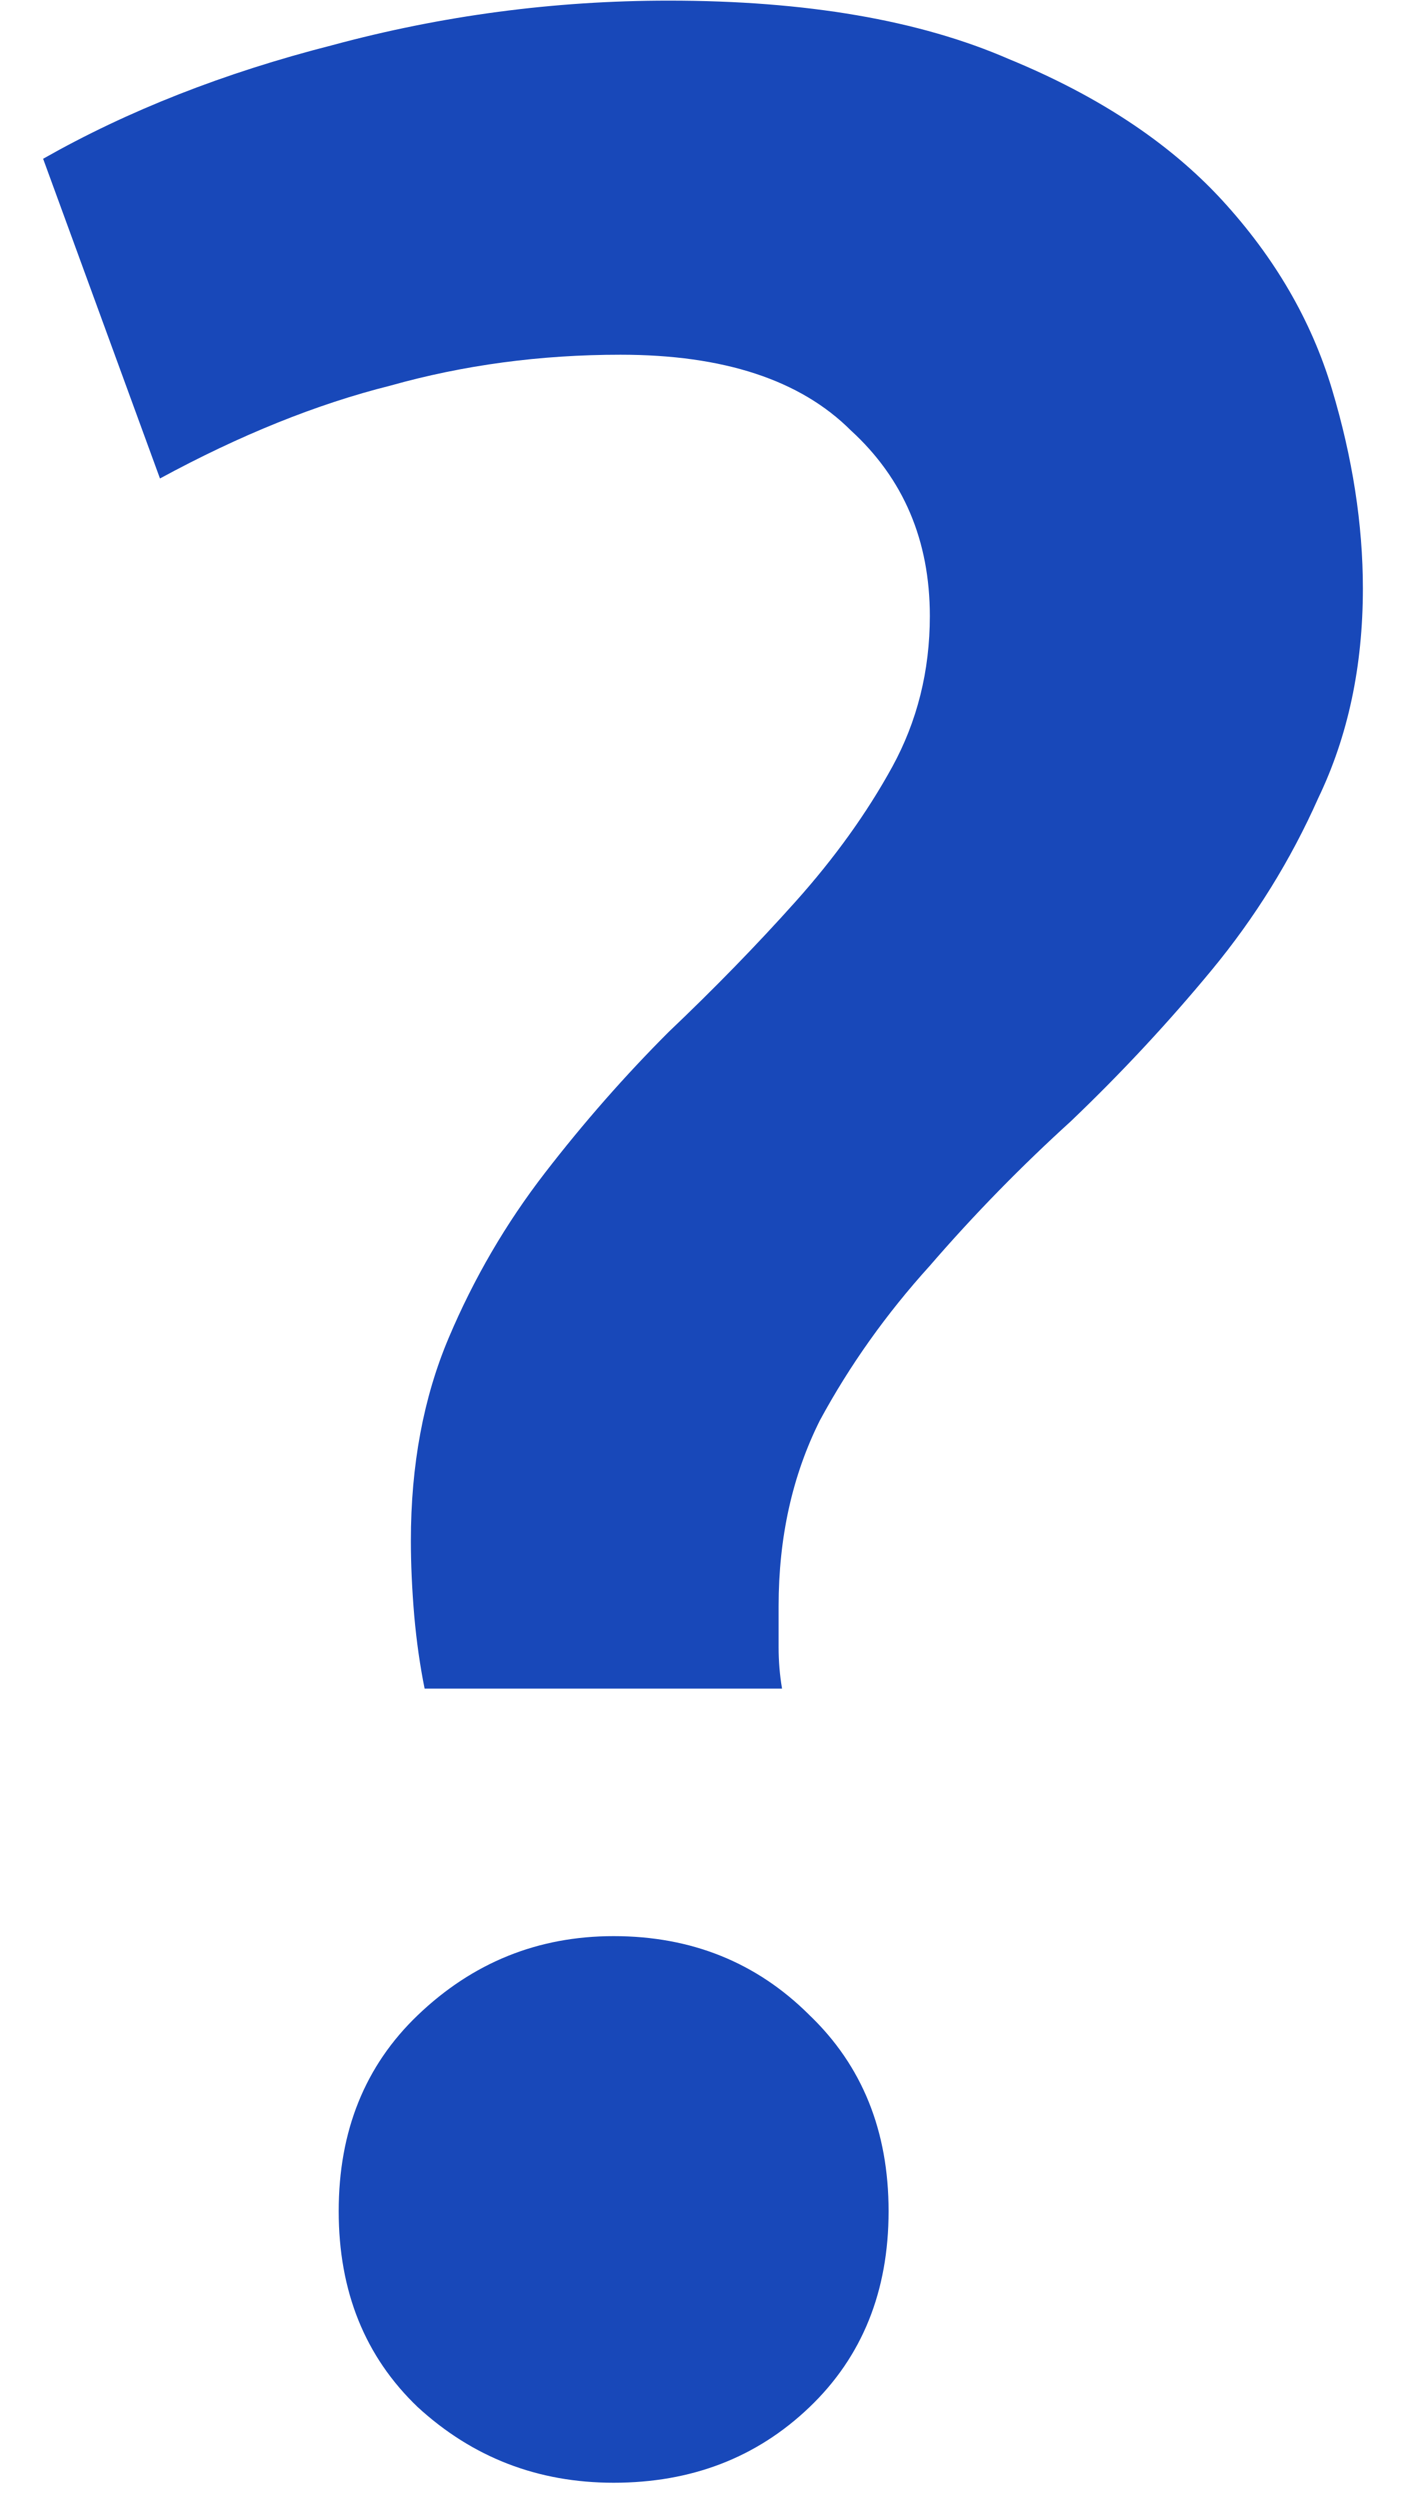 <svg width="18" height="32" viewBox="0 0 18 32" fill="none" xmlns="http://www.w3.org/2000/svg">
<path d="M7.944 4.54C6.917 4.54 5.934 4.672 4.996 4.936C4.057 5.171 3.074 5.567 2.048 6.124L0.552 2.032C1.637 1.416 2.869 0.932 4.248 0.58C5.656 0.199 7.093 0.008 8.56 0.008C10.32 0.008 11.772 0.258 12.916 0.756C14.06 1.226 14.969 1.827 15.644 2.56C16.318 3.294 16.788 4.1 17.052 4.98C17.316 5.86 17.448 6.711 17.448 7.532C17.448 8.53 17.257 9.424 16.876 10.216C16.524 11.008 16.069 11.742 15.512 12.416C14.954 13.091 14.353 13.736 13.708 14.352C13.062 14.939 12.461 15.555 11.904 16.2C11.346 16.816 10.877 17.476 10.496 18.18C10.144 18.884 9.968 19.676 9.968 20.556C9.968 20.703 9.968 20.879 9.968 21.084C9.968 21.26 9.982 21.436 10.012 21.612H5.436C5.377 21.319 5.333 21.011 5.304 20.688C5.274 20.336 5.26 20.014 5.26 19.72C5.26 18.752 5.421 17.887 5.744 17.124C6.066 16.362 6.477 15.658 6.976 15.012C7.474 14.367 8.002 13.766 8.56 13.208C9.146 12.651 9.689 12.094 10.188 11.536C10.686 10.979 11.097 10.407 11.42 9.82C11.742 9.234 11.904 8.588 11.904 7.884C11.904 6.916 11.566 6.124 10.892 5.508C10.246 4.863 9.264 4.54 7.944 4.54ZM11.376 28.3C11.376 29.327 11.038 30.163 10.364 30.808C9.689 31.454 8.853 31.776 7.856 31.776C6.888 31.776 6.052 31.454 5.348 30.808C4.673 30.163 4.336 29.327 4.336 28.3C4.336 27.274 4.673 26.438 5.348 25.792C6.052 25.118 6.888 24.78 7.856 24.78C8.853 24.78 9.689 25.118 10.364 25.792C11.038 26.438 11.376 27.274 11.376 28.3Z" fill="#1848B9"/>
</svg>
